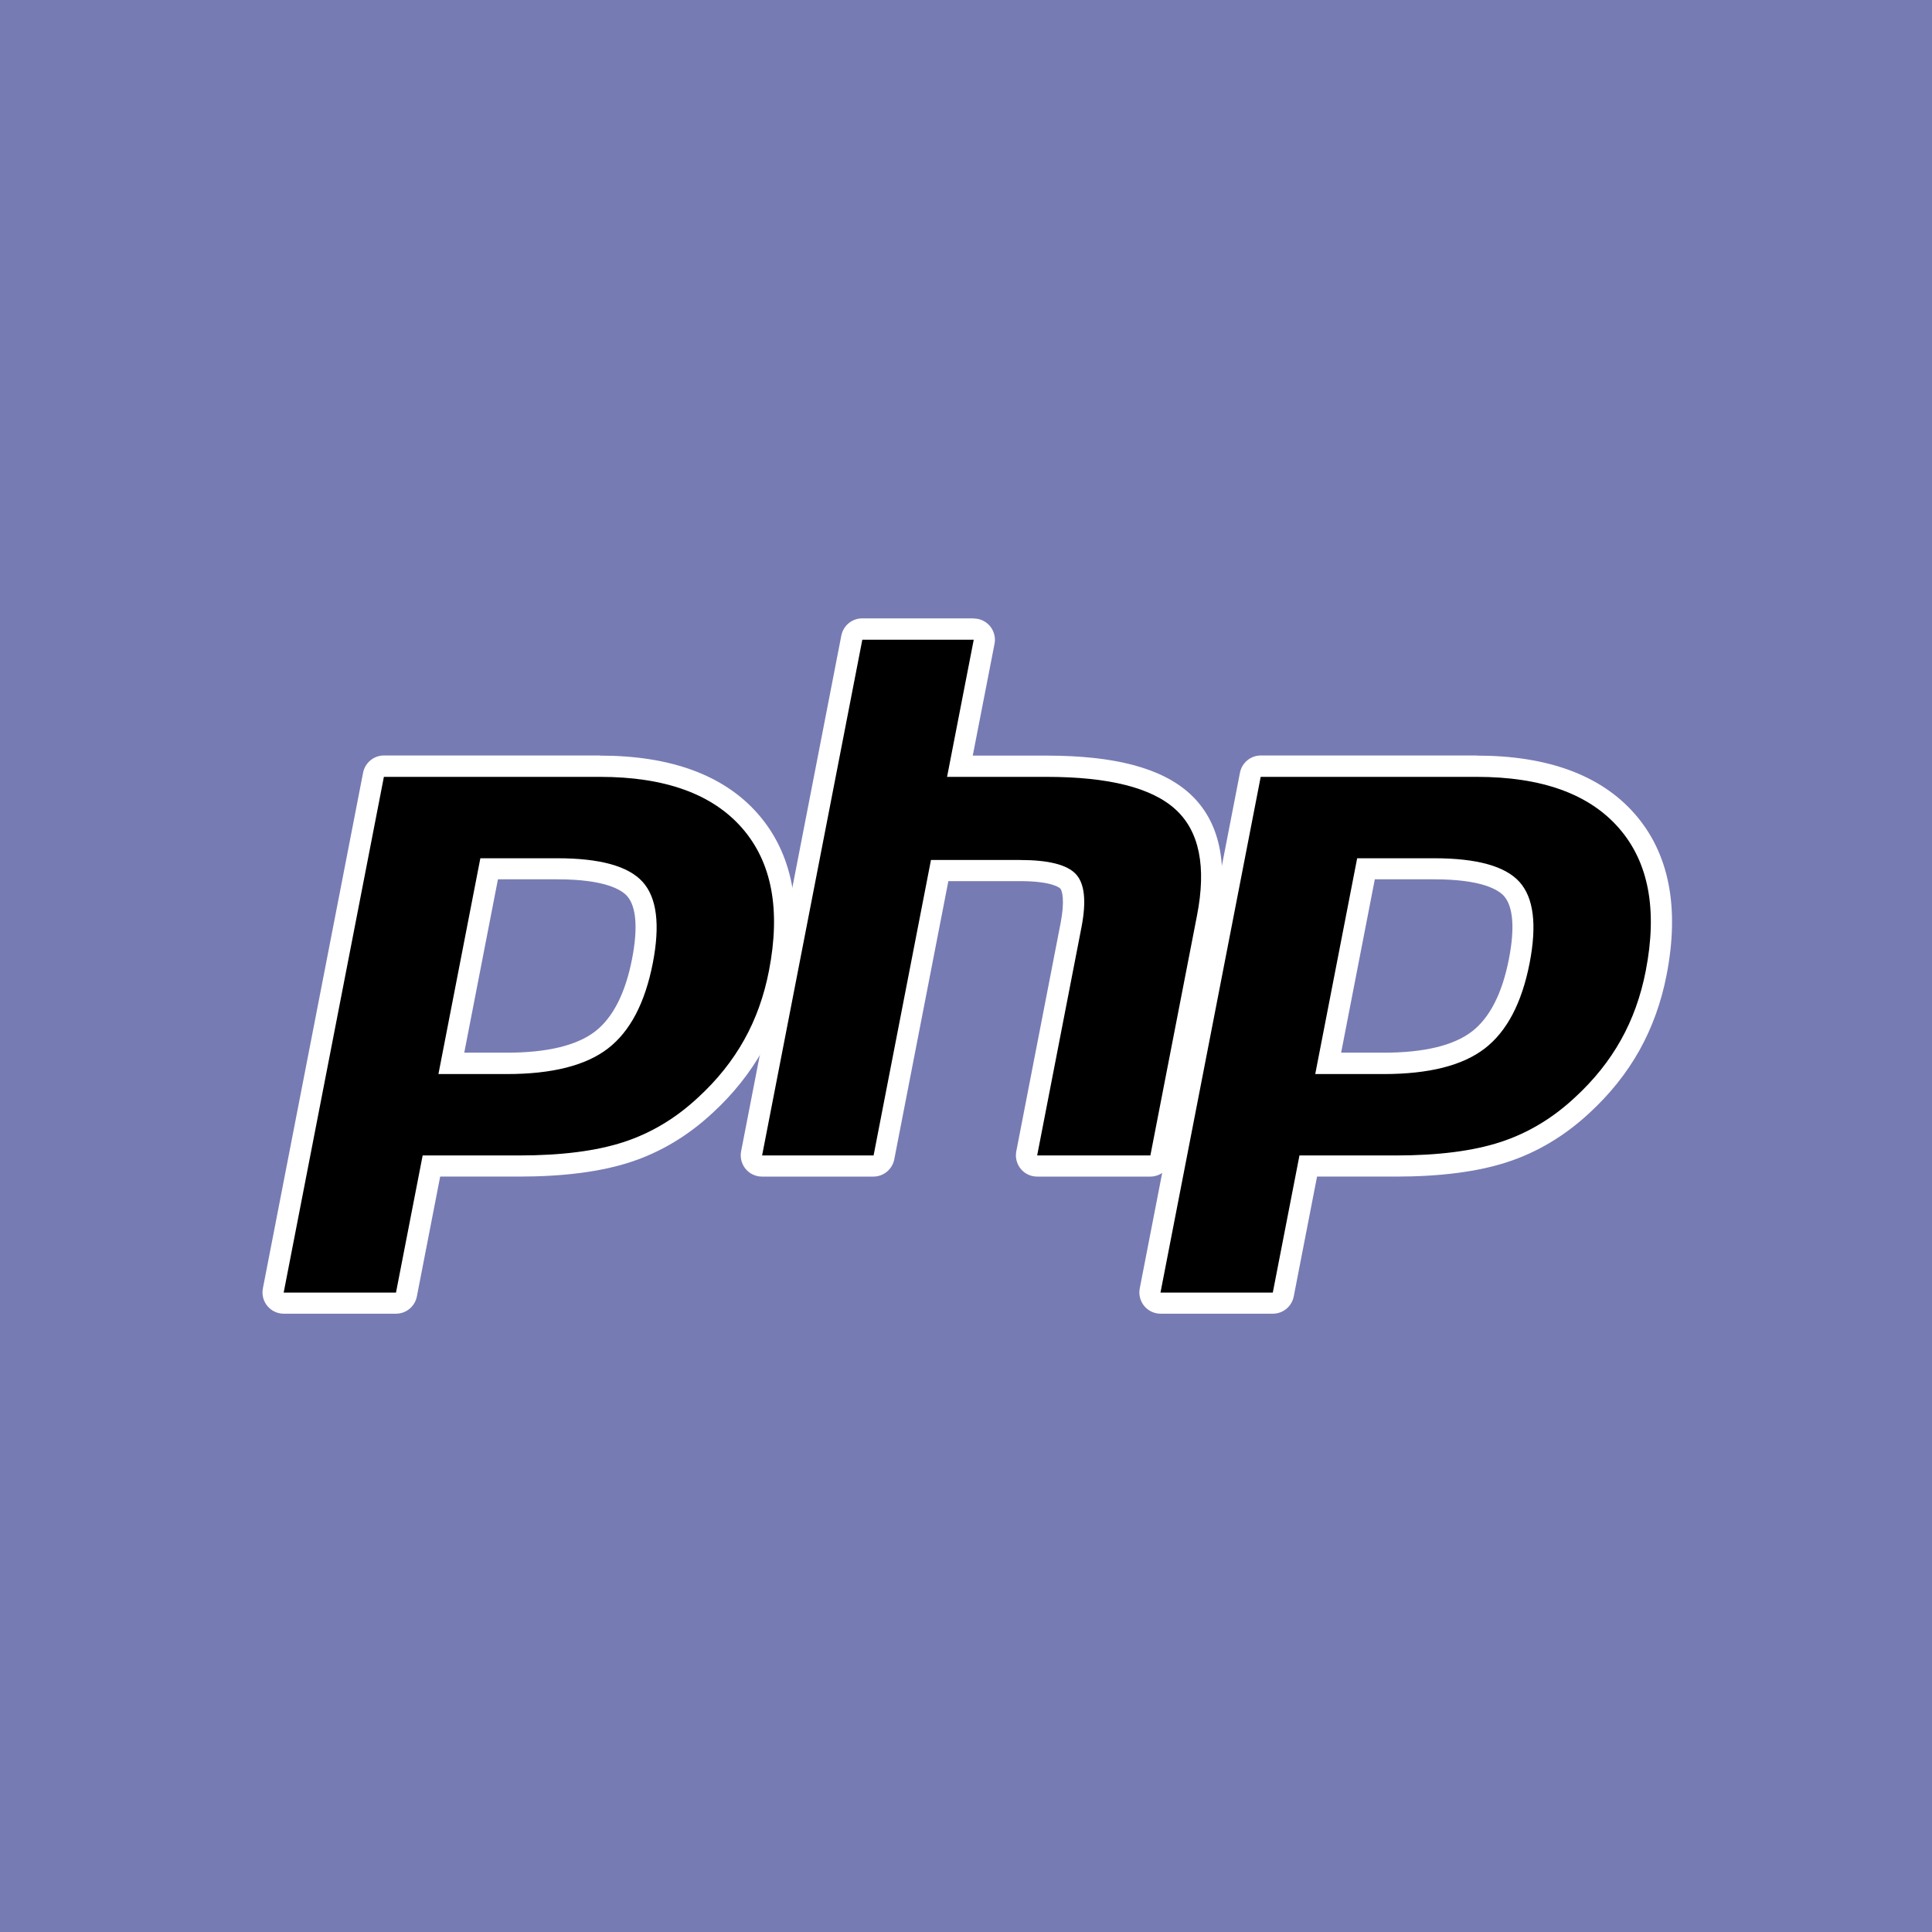<svg xmlns="http://www.w3.org/2000/svg" id="Layer_2" data-name="Layer 2" viewBox="0 0 300 300"><defs><style>      .cls-1 {        fill: #fff;      }      .cls-2 {        fill: #777bb3;      }    </style></defs><g id="Layer_1-2" data-name="Layer 1"><g><rect class="cls-2" width="300" height="300"></rect><g id="g3478"><g id="g3484"><path id="path3486" d="m78.7,165.11c6.63,0,11.58-1.22,14.71-3.63,3.1-2.39,5.24-6.52,6.36-12.28,1.05-5.39.65-9.15-1.18-11.18-1.87-2.07-5.92-3.13-12.03-3.13h-10.59l-5.87,30.22h8.61Zm-34.65,37.22c-.49,0-.96-.22-1.27-.6-.31-.38-.44-.88-.35-1.36l15.56-80.08c.15-.77.83-1.33,1.62-1.33h33.54c10.54,0,18.39,2.86,23.32,8.51,4.96,5.68,6.49,13.61,4.55,23.58-.79,4.06-2.15,7.84-4.03,11.21-1.89,3.38-4.39,6.51-7.42,9.3-3.63,3.4-7.75,5.87-12.22,7.32-4.4,1.43-10.04,2.16-16.78,2.16h-13.58l-3.88,19.96c-.15.77-.83,1.33-1.62,1.33h-17.44Z"></path></g><g id="g3488"><path id="path3490" class="cls-1" d="m77.32,136.54h9.23c7.37,0,9.94,1.62,10.81,2.58,1.44,1.6,1.72,4.98.79,9.76-1.04,5.36-2.98,9.15-5.75,11.29-2.84,2.18-7.45,3.29-13.7,3.29h-6.61l5.23-26.92Zm15.84-19.23h-33.54c-1.58,0-2.93,1.12-3.24,2.67l-15.56,80.08c-.19.97.07,1.97.69,2.73.63.76,1.56,1.2,2.54,1.2h17.44c1.58,0,2.93-1.12,3.24-2.67l3.62-18.62h12.22c6.91,0,12.73-.75,17.29-2.24,4.69-1.52,9.01-4.11,12.83-7.68,3.16-2.91,5.76-6.17,7.74-9.7,1.97-3.53,3.39-7.47,4.21-11.7,2.04-10.5.38-18.9-4.93-24.98-5.26-6.02-13.52-9.07-24.56-9.07m-25.07,49.45h10.61c7.03,0,12.27-1.32,15.71-3.97,3.44-2.65,5.76-7.07,6.97-13.27,1.15-5.95.63-10.15-1.58-12.6-2.21-2.45-6.63-3.67-13.25-3.67h-11.95l-6.51,33.51m25.07-46.15c10.09,0,17.45,2.65,22.08,7.95,4.63,5.3,6.02,12.69,4.17,22.18-.76,3.91-2.04,7.49-3.85,10.72-1.81,3.24-4.18,6.2-7.1,8.89-3.48,3.26-7.35,5.58-11.61,6.97-4.26,1.39-9.68,2.08-16.27,2.08h-14.94l-4.14,21.29h-17.44l15.56-80.08h33.54"></path></g><g id="g3492"><path id="path3494" d="m161.03,181.04c-.49,0-.96-.22-1.27-.6-.31-.38-.44-.88-.35-1.36l6.88-35.43c.65-3.37.49-5.79-.45-6.81-.58-.62-2.32-1.67-7.48-1.67h-12.47l-8.66,44.54c-.15.77-.83,1.33-1.62,1.33h-17.31c-.49,0-.96-.22-1.27-.6-.31-.38-.44-.88-.35-1.36l15.56-80.08c.15-.77.83-1.33,1.62-1.33h17.31c.49,0,.96.22,1.27.6.31.38.44.88.35,1.36l-3.76,19.33h13.42c10.22,0,17.15,1.8,21.19,5.51,4.12,3.78,5.4,9.83,3.82,17.98l-7.24,37.26c-.15.77-.83,1.33-1.62,1.33h-17.58Z"></path></g><g id="g3496"><path id="path3498" class="cls-1" d="m151.19,96.02h-17.31c-1.58,0-2.93,1.12-3.24,2.67l-15.56,80.08c-.19.97.07,1.97.69,2.73s1.56,1.2,2.54,1.2h17.31c1.58,0,2.93-1.12,3.24-2.67l8.4-43.21h11.11c5.14,0,6.22,1.1,6.27,1.15.31.34.72,1.89.05,5.37l-6.88,35.43c-.19.97.07,1.97.69,2.73s1.56,1.2,2.54,1.2h17.58c1.58,0,2.93-1.12,3.24-2.67l7.24-37.26c1.7-8.75.25-15.31-4.32-19.5-4.36-4-11.65-5.94-22.31-5.94h-11.42l3.38-17.36c.19-.97-.07-1.97-.69-2.73-.63-.76-1.56-1.2-2.54-1.2m0,3.3l-4.14,21.29h15.42c9.7,0,16.39,1.69,20.08,5.08,3.68,3.38,4.79,8.87,3.31,16.45l-7.24,37.26h-17.58l6.88-35.43c.78-4.03.5-6.78-.86-8.25-1.36-1.47-4.26-2.2-8.68-2.2h-13.83l-8.91,45.88h-17.31l15.56-80.08h17.31"></path></g><g id="g3500"><path id="path3502" d="m214.86,165.11c6.63,0,11.58-1.22,14.71-3.63,3.1-2.38,5.24-6.52,6.36-12.28,1.05-5.39.65-9.15-1.18-11.18-1.87-2.07-5.92-3.13-12.03-3.13h-10.59l-5.87,30.22h8.61Zm-34.65,37.22c-.49,0-.96-.22-1.27-.6-.31-.38-.44-.88-.35-1.36l15.56-80.08c.15-.77.83-1.33,1.62-1.33h33.54c10.54,0,18.39,2.86,23.32,8.51,4.96,5.68,6.49,13.61,4.55,23.58-.79,4.06-2.15,7.84-4.03,11.21-1.89,3.38-4.39,6.51-7.42,9.3-3.63,3.4-7.75,5.87-12.22,7.32-4.4,1.43-10.04,2.16-16.78,2.16h-13.58l-3.88,19.96c-.15.77-.83,1.33-1.62,1.33h-17.44Z"></path></g><g id="g3504"><path id="path3506" class="cls-1" d="m213.48,136.54h9.23c7.37,0,9.94,1.62,10.81,2.58,1.44,1.6,1.72,4.98.79,9.76-1.04,5.36-2.98,9.16-5.75,11.29-2.84,2.18-7.45,3.29-13.7,3.29h-6.61l5.23-26.92Zm15.84-19.23h-33.54c-1.58,0-2.93,1.12-3.24,2.67l-15.56,80.08c-.19.97.07,1.97.69,2.73.63.76,1.56,1.2,2.54,1.2h17.44c1.58,0,2.93-1.12,3.24-2.67l3.62-18.62h12.22c6.91,0,12.73-.75,17.29-2.24,4.69-1.52,9.01-4.11,12.83-7.68,3.16-2.91,5.76-6.17,7.73-9.7,1.97-3.53,3.39-7.47,4.21-11.7,2.04-10.5.38-18.9-4.93-24.98-5.26-6.02-13.52-9.07-24.56-9.07m-25.07,49.45h10.61c7.03,0,12.27-1.32,15.71-3.97,3.44-2.65,5.76-7.07,6.97-13.27,1.15-5.95.63-10.15-1.58-12.6-2.21-2.45-6.63-3.67-13.25-3.67h-11.95l-6.51,33.51m25.07-46.15c10.09,0,17.45,2.65,22.08,7.95,4.63,5.3,6.02,12.69,4.17,22.18-.76,3.91-2.04,7.49-3.85,10.72-1.81,3.24-4.18,6.2-7.1,8.89-3.48,3.26-7.35,5.58-11.61,6.97-4.26,1.39-9.68,2.08-16.27,2.08h-14.94l-4.14,21.29h-17.44l15.56-80.08h33.54"></path></g></g></g></g></svg>